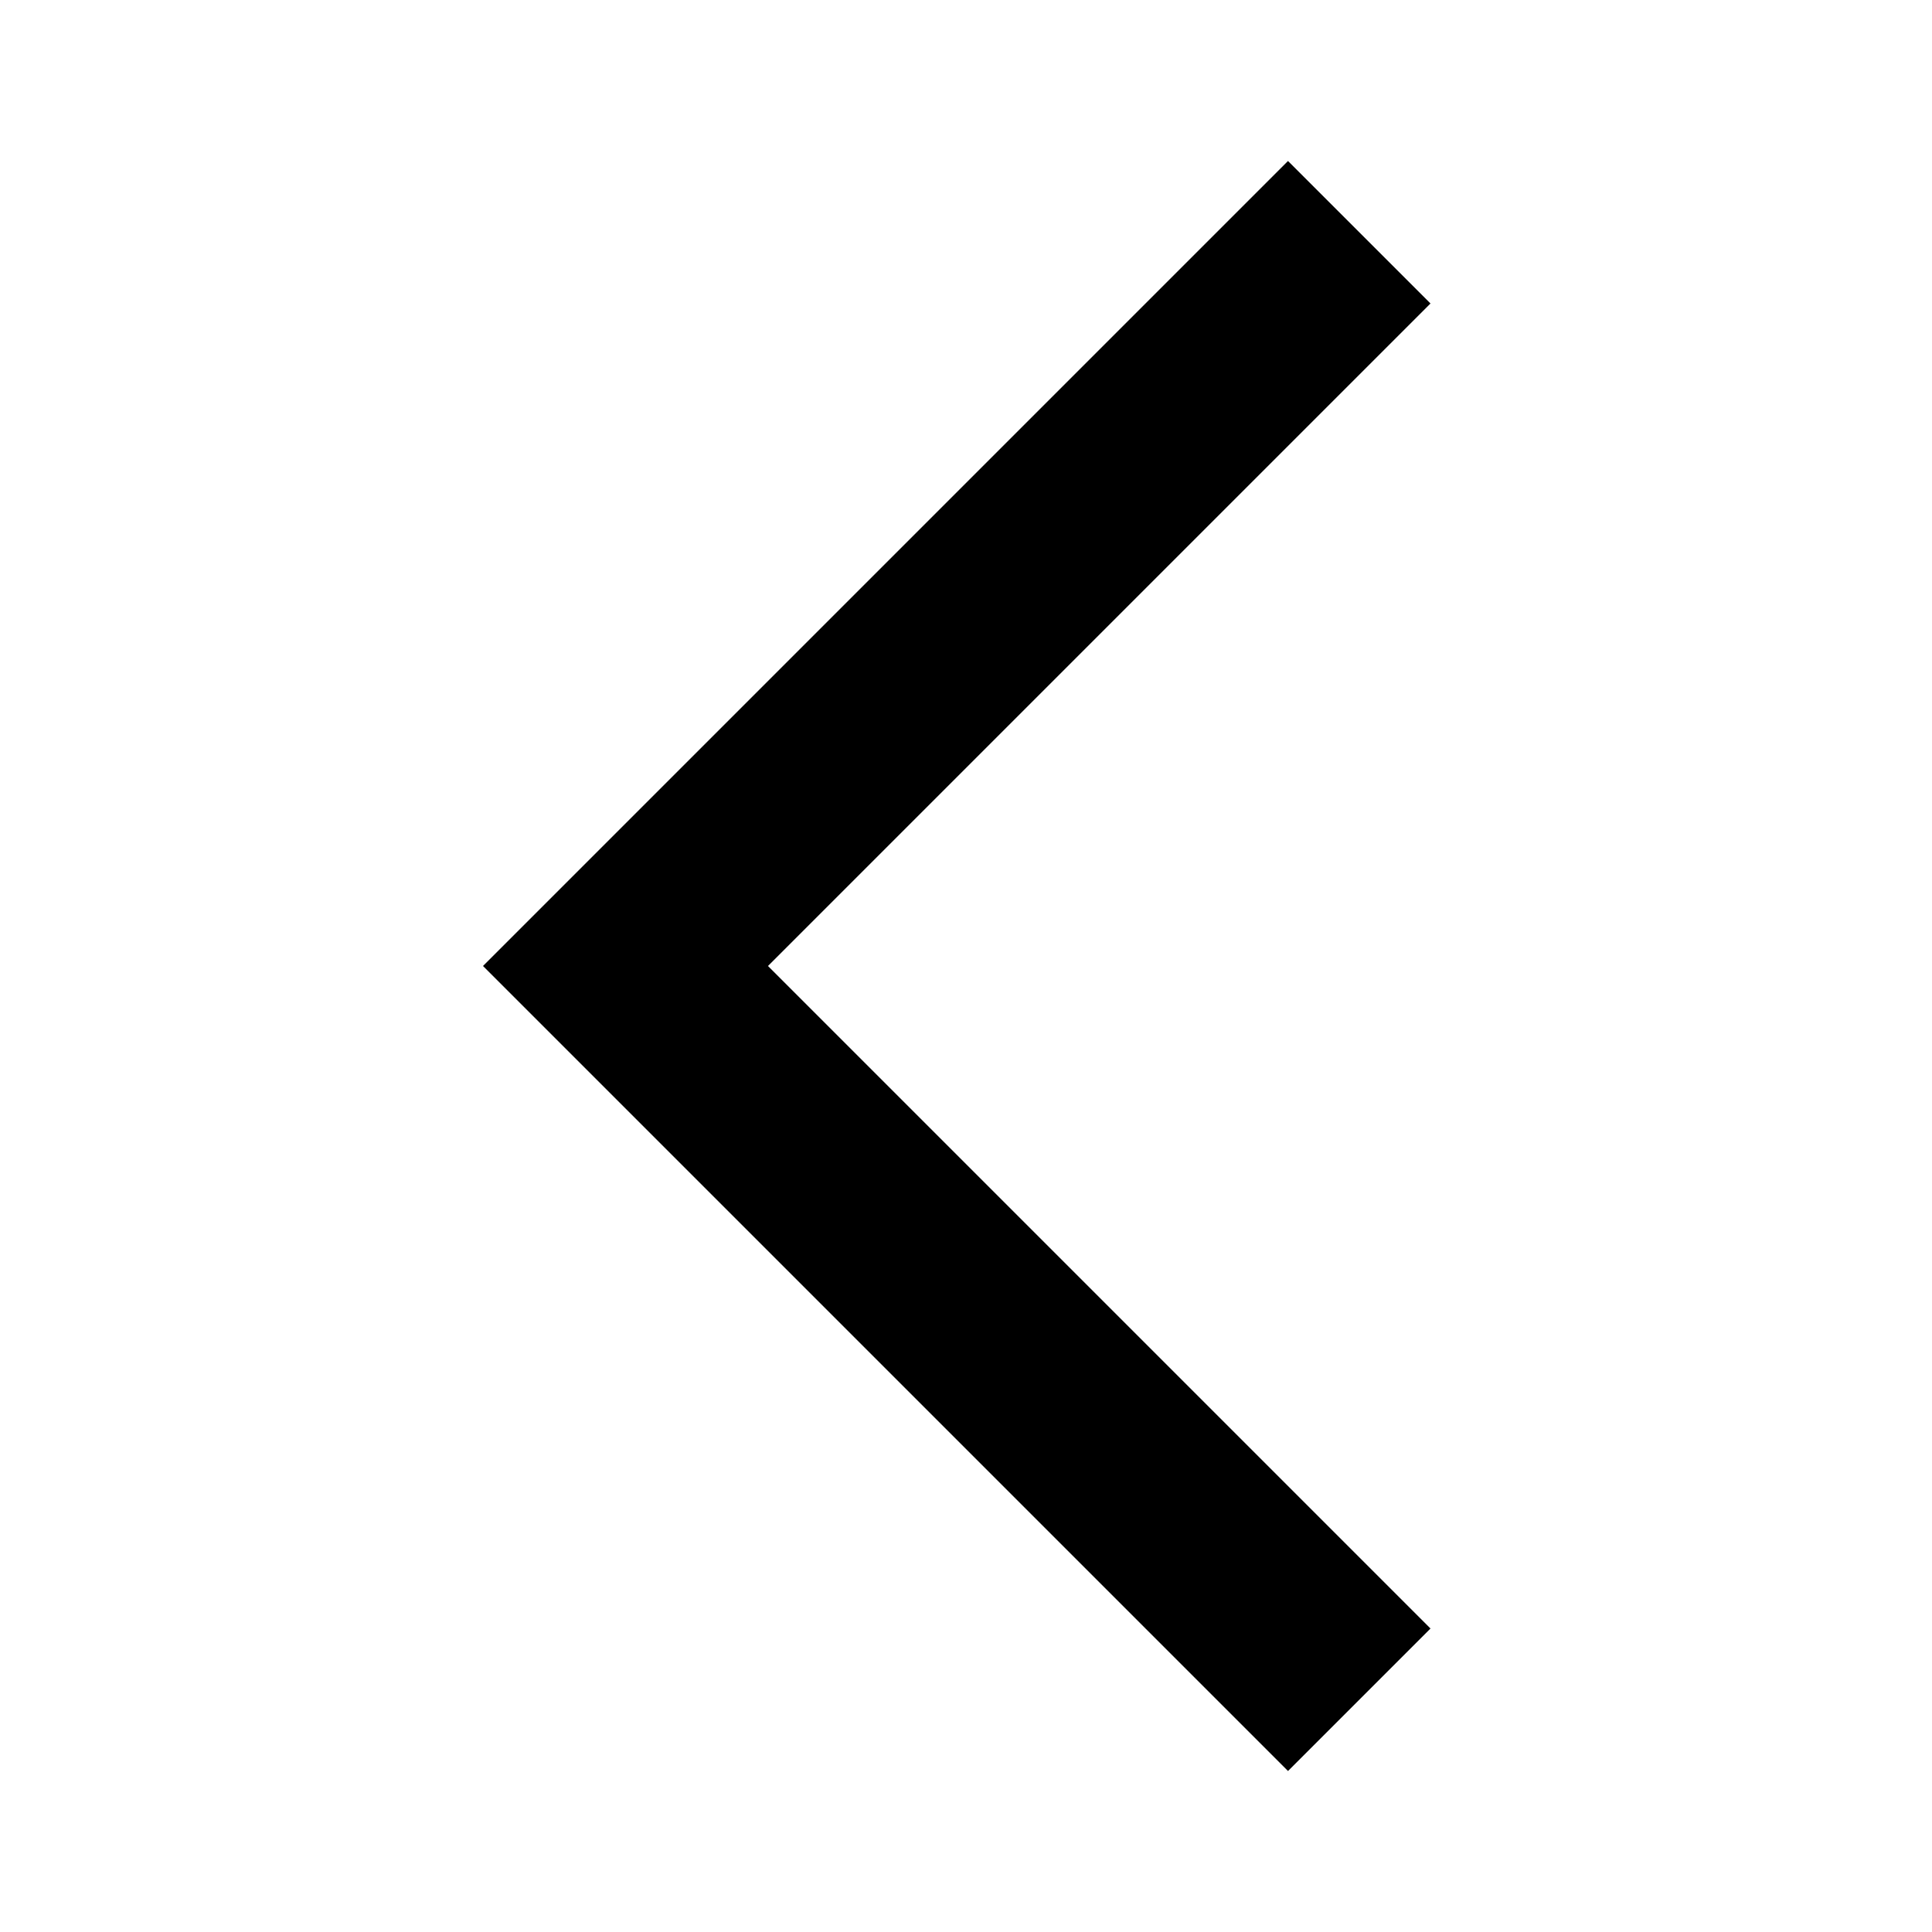<svg xmlns="http://www.w3.org/2000/svg" enable-background="new 0 0 24 24" height="24px" viewBox="0 0 24 24" width="24px">
    <rect fill="none" height="24" width="24"/>
    <g>
        <polygon points="17.77,3.77 16,2 6,12 16,22 17.77,20.23 9.54,12"/>
    </g>
</svg>
